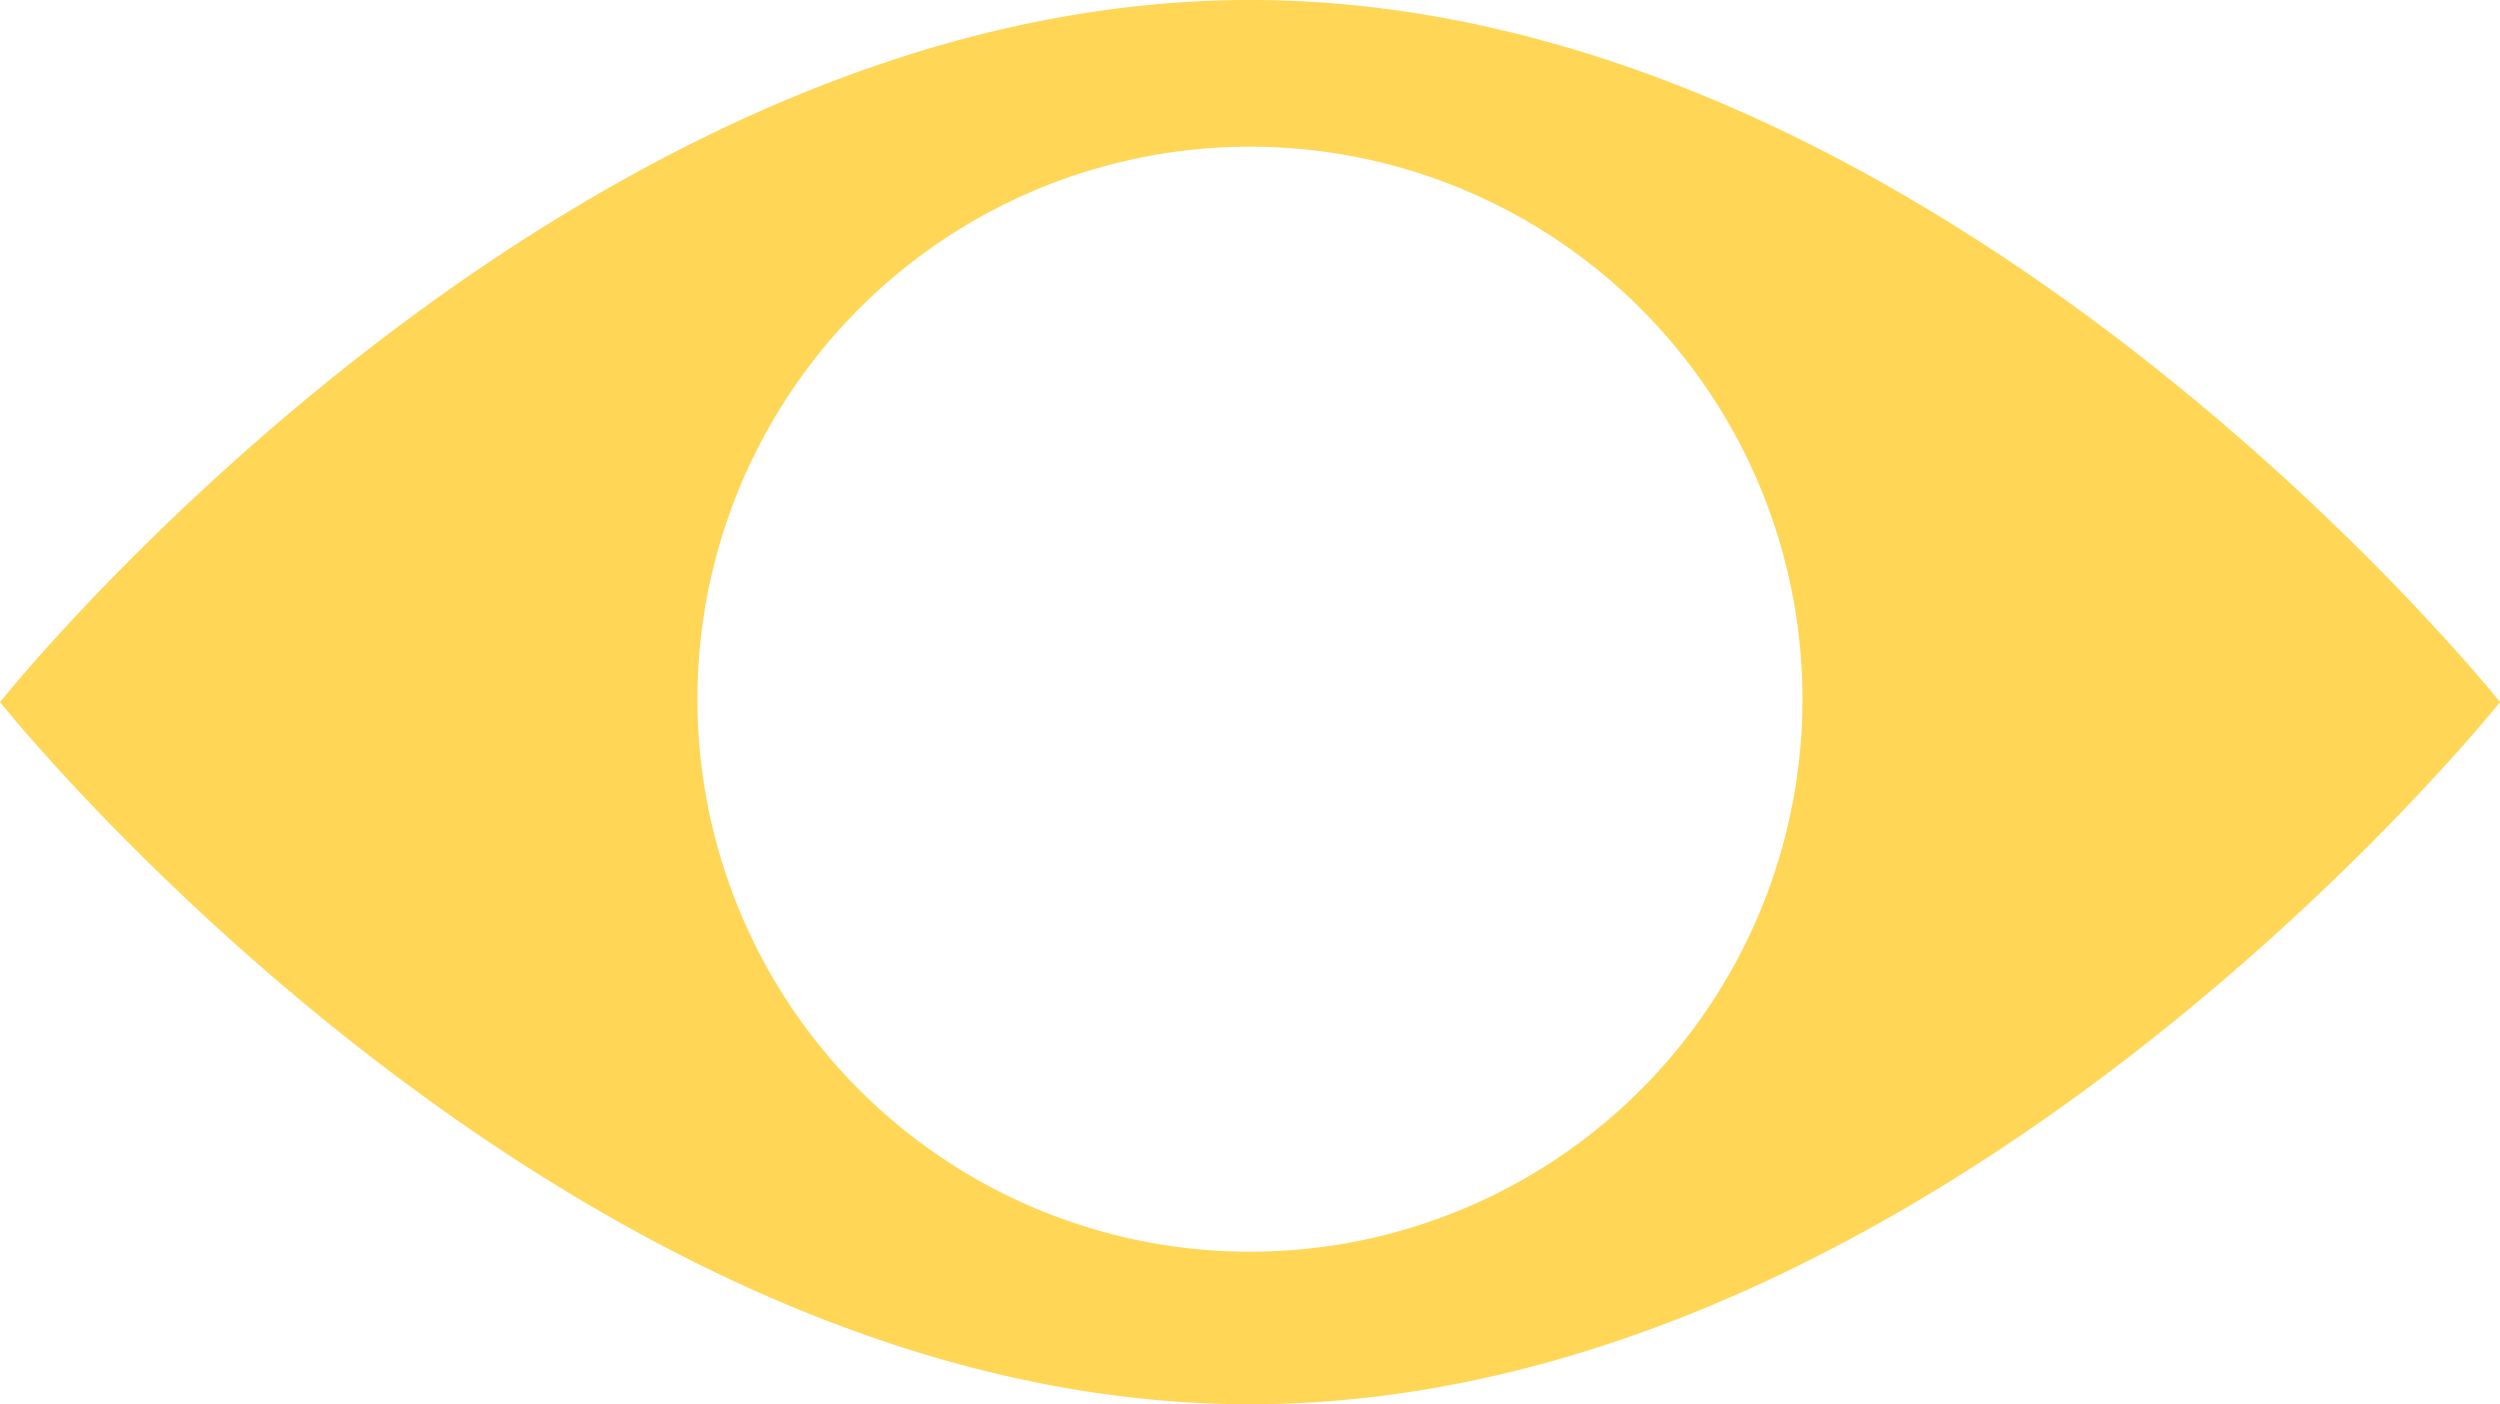 <?xml version="1.0" encoding="UTF-8"?> <svg xmlns="http://www.w3.org/2000/svg" viewBox="0 0 226.83 127.41"> <defs> <style>.cls-1{fill:#ffd655;}</style> </defs> <title>eye</title> <g id="Слой_2" data-name="Слой 2"> <g id="Слой_1-2" data-name="Слой 1"> <path class="cls-1" d="M113.41,0C50.78,0,0,63.7,0,63.7s50.78,63.71,113.41,63.71S226.83,63.7,226.83,63.7,176.05,0,113.41,0Zm0,113.57a50.13,50.13,0,1,1,50.13-50.12A50.13,50.13,0,0,1,113.41,113.57Z"></path> </g> </g> </svg> 